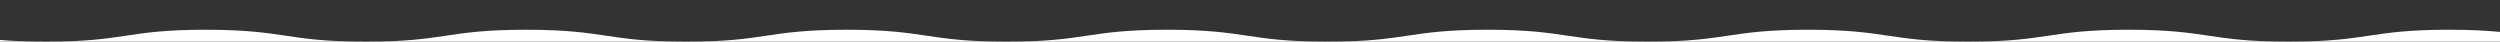 <?xml version="1.0" encoding="UTF-8"?> <!-- Generator: Adobe Illustrator 25.2.3, SVG Export Plug-In . SVG Version: 6.00 Build 0) --> <svg xmlns="http://www.w3.org/2000/svg" xmlns:xlink="http://www.w3.org/1999/xlink" id="Слой_1" x="0px" y="0px" viewBox="0 0 3000 50" style="enable-background:new 0 0 3000 50;" xml:space="preserve"><rect x="0" y="0" width="3000" height="50" fill="#333333" stroke="none"/> <style type="text/css"> .st0{fill:#FFFFFF;} </style> <path class="st0" d="M0,47.9C14.6,49.2,32.1,50,55.1,50H0V47.9z"></path> <path class="st0" d="M246.5,35.7c96.3,0,96.3,14.3,192.3,14.3H55.1C151.1,50,151.1,35.7,246.5,35.7z"></path> <path class="st0" d="M631.1,35.7c96.3,0,96.3,14.3,192.3,14.3H438.8C535.1,50,535.1,35.7,631.1,35.7z"></path> <path class="st0" d="M1015.7,35.7C1112,35.7,1112,50,1208,50H823.4C919.7,50,919.7,35.7,1015.7,35.7z"></path> <path class="st0" d="M1400.3,35.7c96.3,0,96.3,14.3,192.3,14.3H1208C1304.3,50,1304.3,35.7,1400.3,35.7z"></path> <path class="st0" d="M1784.9,35.7c96.3,0,96.3,14.3,192.3,14.3h-384.6C1688.9,50,1688.9,35.7,1784.9,35.7z"></path> <path class="st0" d="M2169.5,35.7c96.2,0,96.2,14.3,192.3,14.3h-384.6C2073.4,50,2073.4,35.7,2169.5,35.7z"></path> <path class="st0" d="M2554.1,35.7c96.3,0,96.3,14.3,192.3,14.3h-384.6C2458.1,50,2458.1,35.7,2554.1,35.7z"></path> <path class="st0" d="M3000,38.3V50h-253.6c96.3,0,96.3-14.3,192.3-14.3C2965,35.7,2984.1,36.8,3000,38.3z"></path> </svg> 